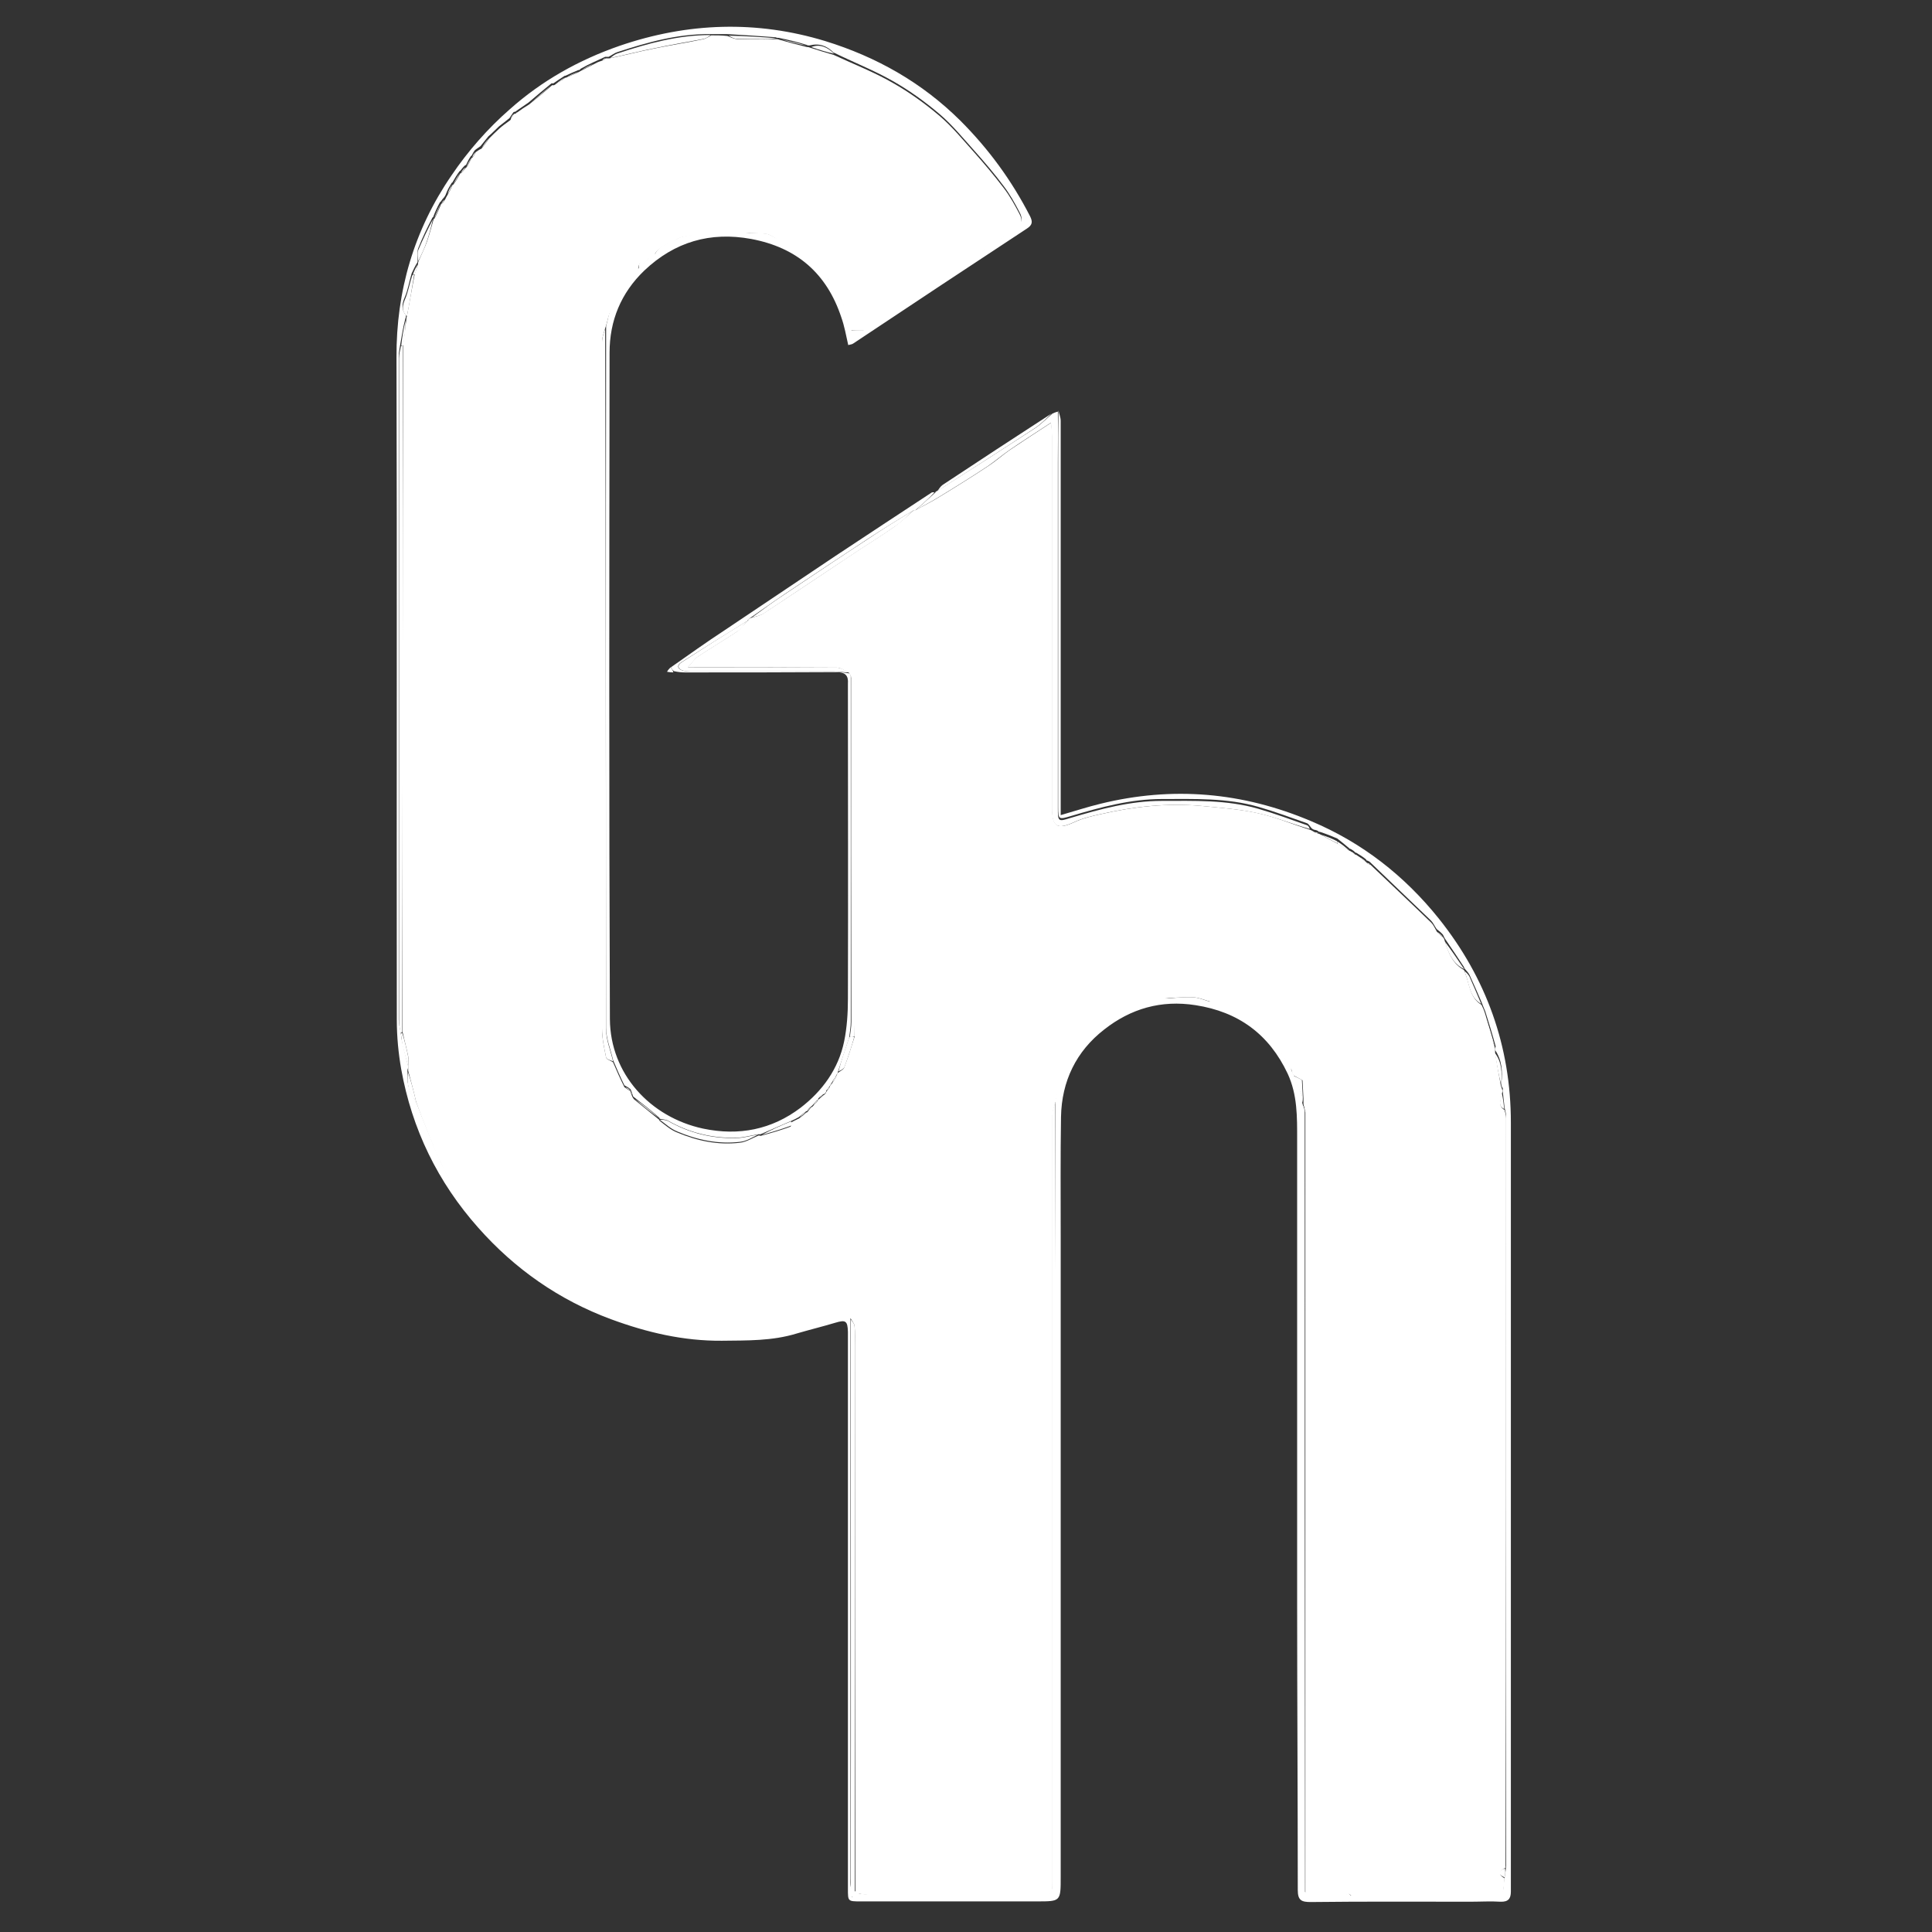 <?xml version="1.0" encoding="UTF-8"?>
<svg xmlns="http://www.w3.org/2000/svg" xmlns:xlink="http://www.w3.org/1999/xlink" version="1.1" id="Layer_1" x="0px" y="0px" viewBox="0 0 612 612" style="enable-background:new 0 0 612 612;" xml:space="preserve">
<rect x="0" y="0" width="612" height="612" fill="#333333" stroke="none"/>
<style type="text/css">
	.st0{fill:#FFFFFF;}
</style>
<path class="st0" d="M212.5,211.4c5.7-4,11.3-8,17.1-11.8c11.6-7.8,23.3-15.6,34.9-23.4c10.1-6.7,20.3-13.4,30.5-20.1  c0.2-0.2,0.6-0.2,1-0.1c-1.9,2-3.9,3.8-6,5.6c-0.1,0-0.4,0.1-0.7,0.1c-4.8,2.9-9.5,5.8-14.1,8.8c-8.8,5.8-17.7,11.7-26.5,17.6  c-3.6,2.4-7.2,5-11,7.6c-0.3,0.2-0.4,0.3-0.6,0.6c-0.3,0.2-0.4,0.3-0.4,0.5c0,0-0.1,0-0.3,0.1c-7,4.3-13.8,8.6-20.6,12.9  c-1.5,1-1.2,2.1,0.4,2.6c0.9,0.3,2,0.3,3,0.3c15,0,29.9,0,44.9,0c1.6,0,3.2,0.4,4.9,0.6c0.3,0.2,0.4,0.4,0.5,0.8  c0,36.7,0,73.1,0,109.6c0,1.6-0.3,3.2-0.5,5c-1.2,3.7-2.4,7.3-3.6,10.9c0,0.1,0,0.4-0.2,0.5c-0.7,1-1.2,2-1.8,3  c-0.3,0.4-0.4,0.8-0.7,1.1c-0.4,0.4-0.7,0.8-1,1.4c0,0.1,0,0.4-0.2,0.5c-0.3,0.2-0.4,0.3-0.5,0.5c0,0-0.1,0-0.2,0  c-0.6,0.4-1.1,0.8-1.6,1.4c0,0.1,0,0.4-0.2,0.4c-0.7,0.6-1.1,1.2-1.7,1.8c-0.3,0.2-0.4,0.4-0.7,0.6c-0.5,0.4-0.7,0.8-1,1.2  c0,0,0,0-0.2,0c-0.9,0.6-1.5,1.2-2.4,1.9c-0.9,0.5-1.5,0.8-2.4,1.2c-3.3,1.4-6.4,2.8-9.7,4.2c-0.3,0-0.4,0-0.7,0  c-2.5,0.4-4.8,1.1-7,1.1c-7.7,0.2-14.9-1.6-21.6-5.4c-0.7-0.4-1.7-0.4-2.6-0.6c0,0-0.1,0-0.1-0.3c-2.6-2.3-5.2-4.3-8-6.5  c-0.3-0.2-0.4-0.3-0.5-0.8c-0.2-0.7-0.4-1.1-0.6-1.6c0,0,0,0-0.1-0.2c-0.6-0.5-1.2-0.8-1.9-1.2c-1.3-2.6-2.4-5.2-3.6-8  c-0.8-3.5-2.2-6.8-2.2-10.1c-0.1-74-0.1-148.1,0-222.4c0.6-2.1,0.8-4.3,1.8-5.9c2.6-4.3,5.7-8.4,8.7-12.7c1.3-1.3,2.4-2.4,3.7-3.7  c0.4-0.2,0.7-0.4,1.2-0.6c3.5-1.5,6.8-3,10-4.6c0.8-0.4,1.3-1.3,2.2-2c0.4,0,0.7,0,1,0.1c0.5,0,0.8-0.1,1.4-0.2c0.5,0,0.7,0,1.2,0  c1.9-0.4,3.6-0.8,5.5-1.2c2,0.2,3.8,0.4,5.8,0.8c3,0.7,5.8,1.2,8.7,1.7c1.1,0.2,2.3,0.4,3.6,0.7c4.5,3.3,8.8,6.4,13.1,9.8  c0.8,0.9,1.6,1.6,2.4,2.4c0,0.1,0,0.4,0,0.6c0.4,0.7,0.8,1.2,1.2,1.9c0.4,0.6,0.8,1.1,1.2,1.8c0.4,0.7,0.8,1.2,1.2,1.8  c0,0.1,0,0.4,0,0.6c0.4,0.5,0.8,0.8,1.2,1.3c0.4,1.7,0.8,3.1,1.2,4.8c0.2,1.1,0.4,2,0.7,2.9c0.2,0.3,0.3,0.4,0.5,0.7  c1.8,3.1,3.1,1.3,4.6-0.2c0.8-0.6,1.5-1.2,2.4-1.8c3.1-2,6-4.1,9.1-6.2c0.8-0.4,1.5-0.8,2.4-1.1c0.7-0.4,1.2-0.8,1.6-1.2  c0,0,0,0,0.2,0c1.9-1.4,3.6-2.8,5.5-4.2c0.4-0.2,0.7-0.4,1.2-0.6c1.3-0.8,2.4-1.7,3.4-2.5c0,0,0,0,0.2,0c1.3-0.8,2.4-1.6,3.7-2.5  c2.4-1.4,4.7-2.8,7.2-4.2c0.7-0.6,1.2-1.2,1.9-1.9c1-0.6,1.9-1.2,3-1.7c1.3-0.8,2.4-1.6,3.6-2.5c2.3-1.7,5.4-2.9,3.5-6.4  c-1.5-2.9-3.1-5.8-5.1-8.4c-2.9-3.9-6-7.5-9.2-11.1c-3.6-4-7-8.2-11.1-11.7c-4.6-3.9-9.6-7.5-14.9-10.5c-6-3.4-12.4-5.9-18.7-9  c-2.1-2.1-4.5-3-7.6-2.2c-0.4,0-0.6,0-0.9-0.2c-2.9-0.9-5.8-1.6-8.8-2.2c-0.4,0-0.6,0-1-0.2c-5.2-0.4-10.2-0.7-15.4-1  c-1.9,0-3.5,0-5.3,0c-10.4-0.1-19.9,2.6-29.4,5.7c-1,0.3-1.8,1-2.8,1.5c-0.4,0-0.6,0-1.1,0c-0.5,0.2-0.8,0.4-1.3,0.6  c-0.9,0.4-1.5,0.7-2.4,1.1c-1.5,0.7-2.7,1.3-4.1,2.1c-0.2,0.3-0.3,0.4-0.7,0.4c-1.5,0.6-2.8,1.2-4.1,1.8c0,0,0,0-0.2,0  c-1.3,0.8-2.4,1.6-3.6,2.4c-0.1,0-0.4,0-0.6,0c-2.5,2-4.8,4-7.3,6.1c-1.2,0.8-2.3,1.6-3.5,2.4c-0.3,0.2-0.5,0.4-0.7,0.5  c-0.1,0-0.3,0-0.5,0.1c-0.5,0.6-0.8,1.2-1.3,1.9c-1.2,1-2.3,1.8-3.3,2.6c-1.1,1-2.1,2.1-3.4,3.2c-0.9,1.1-1.6,2-2.5,3.1  c-0.6,0.4-1.1,0.8-1.7,1.2c-0.5,0.6-0.8,1.2-1.1,1.8c0,0,0,0-0.2,0.1c-0.7,1-1.2,2-1.6,2.9c0,0,0,0-0.2,0c-0.7,0.6-1.1,1.2-1.6,1.8  c0,0,0,0-0.2,0.1c-0.9,1.2-1.6,2.4-2.3,3.6c0,0,0,0-0.2,0.1c-0.7,1.1-1.2,2-1.7,3.2c-0.2,0.6-0.4,1-0.8,1.5c-0.5,0.5-0.7,0.9-1,1.3  c0,0,0,0-0.2,0.1c-0.9,1.6-1.6,3.2-2.2,4.8c0,0,0,0-0.2,0.1c-1.7,3.3-3.2,6.4-4.5,9.7c-0.4,1.1-0.2,2.4-0.2,3.8c0,0.4,0,0.7-0.2,0.9  c-0.7,1.1-1.1,2.1-1.7,3.3c-0.8,2.7-1.2,5.3-2.2,7.6c-0.9,2.1-1.1,3.8,0.4,5.7c0,0.4,0,0.7-0.2,1c-0.7,2.7-1.1,5.3-1.6,8.1  c-0.2,1.4-0.5,2.6-0.5,3.8c0,70.1,0,140.2,0,210.2c0,1.2,0.3,2.4,0.6,3.8c0.2,1.4,0.3,2.6,0.6,3.7c0.5,2.4,1.2,4.7,1.8,7.2  c0,0.4,0,0.7-0.2,1.1c-0.3,3.7,0.2,6.9,2.6,9.9c1.3,3.5,2.6,6.7,3.9,9.9c1.2,3,2.5,6,3.8,9c4.4,9.5,11.3,17.2,18.3,24.8  c8.1,8.8,18.4,14.4,28.8,19.8c3.9,2,8,3.6,12.2,5.1c3,1.1,6.2,2.1,9.4,2.7c4.2,0.8,8.5,1.2,12.8,1.6c4,0.4,8,0.8,12,0.8  c3.9-0.1,7.8-0.4,11.7-1.1c6.2-1.2,12.5-2.6,18.6-4.4c2.3-0.6,4.2-1.3,6.2,0.5c0,59.4,0,118.5,0,177.6c0,0.9-0.1,1.9,0.1,2.7  c0.1,0.5,0.8,0.9,1.3,1.4c0.1,0,0.4,0,0.4,0.2c1.2,0.7,2.4,1.5,3.7,1.5c18.7,0.1,37.4,0.1,56.1,0.1c1.1,0,2.1-0.1,3.4-0.2  c0-84.3,0-168.3,0-252.5c1.6-9.8,5.7-17.8,14.1-23.4c0.3-0.2,0.4-0.4,0.7-0.6c0.3-0.2,0.4-0.3,0.6-0.6c0.5-0.4,0.8-0.8,1.3-1.2  c0.4,0,0.7,0,1.1-0.1c0.3-0.2,0.4-0.4,0.7-0.5c0.5-0.2,0.7-0.4,1.2-0.6c0.5-0.4,0.8-0.8,1.2-1.2c0.1,0,0.4,0,0.6,0  c0.9-0.6,1.6-1.2,2.2-1.8c0,0,0,0,0.3,0c1.7-0.4,3.2-0.8,4.8-1.2c0.5,0,0.7,0,1.2,0c0.7-0.4,1.2-0.8,1.9-1.2c0.4,0,0.7,0,1.1,0.2  c5.3,0.6,10.4,1.1,15.5,1.5c0.2,0,0.5-0.3,0.9-0.5c0.4,0,0.7,0,1,0.2c1.5,0.9,2.9,1.5,4.5,2.2c0.6,0,1.1,0,1.6,0.2  c0.8,0.7,1.6,1.1,2.4,1.6c0,0,0,0,0.1,0.2c0.8,0.7,1.6,1.1,2.5,1.7c3,2.8,5.9,5.3,8.4,8.2c1.8,2.1,3.1,4.6,4.7,7.1  c0,0.3,0,0.4,0.1,0.7c0.2,0.4,0.4,0.7,0.6,1.2c1,2.5,2,4.8,3,7.3c0,0.6,0,1.1-0.2,1.7c0.2,0.9,0.5,1.7,0.8,2.7c0,2.8,0,5.3,0,7.9  c0,79.8,0,159.5,0.1,239.4c0.7,0.5,1.3,0.8,2.1,1.1c3.7,0,7.1,0,10.8,0c0.7,0,1.2,0,2,0c5.3,0,10.3,0,15.6,0c0.5,0,0.8,0,1.4,0  c9.4,0,18.4,0,27.7,0c1.1-0.4,2-0.8,3.1-1.4c0.2-1.7,0.3-3.2,0.6-4.8c0.2-1.1,0.3-2,0.4-3.2c0-79.3,0-158.3,0-237.4  c0-0.9-0.3-1.7-0.5-2.8c-0.2-1.9-0.4-3.6-0.6-5.3c0-0.1,0-0.4,0.1-0.5c0-0.2-0.1-0.4-0.3-0.7c-0.2-0.4-0.3-0.7-0.2-1.2  c0.4-3.8,0.2-7.2-2-10.5c0-0.4,0-0.7,0.2-1.1c-1-3.7-2.1-7.3-3.3-11.1c-0.4-1-0.8-1.9-1.2-3c-1.3-3-2.5-5.8-3.8-8.6  c-0.4-0.8-1.1-1.4-1.7-2.2c0,0,0,0,0-0.2c-2-3.1-4-6-6.1-9.1c-0.2-0.4-0.4-0.7-0.6-1.2c-0.6-0.7-1.2-1.2-2-1.8c-0.7-1-1.1-2-1.8-2.7  c-6.4-6.2-12.9-12.3-19.4-18.6c-0.4-0.3-0.8-0.4-1.1-0.5c0,0,0,0,0-0.2c-1-0.9-2.1-1.5-3.2-2.2c-0.1,0-0.4,0-0.4-0.2  c-0.5-0.5-0.9-0.7-1.4-1c-0.1,0-0.3,0-0.4-0.2c-1.3-1.1-2.5-2.1-3.8-3.1c-1.9-0.8-3.6-1.5-5.5-2.1c-0.3,0-0.4,0-0.5-0.2  c-0.4-0.3-0.8-0.4-1.4-0.5c-0.5-0.2-0.7-0.4-1-0.8c-0.4-0.5-0.7-1-1.1-1.2c-5.1-1.8-10.2-3.7-15.4-5.2c-10-2.9-20.3-2.5-30.6-2.5  c-10,0-19.5,2.6-28.9,5.4c-3.8,1.1-4,1.2-4-2.9c0-36.6,0-73.2,0-109.8c0-5.3,0-10.5,0.1-15.8c0.2,1.1,0.7,2.2,0.7,3.3  c0,40.2,0,80.5,0,120.7c0,1.3,0,2.6,0,4.2c4.5-1.3,8.5-2.6,12.6-3.6c22.8-5.6,45-3.7,66.7,5.5c16.2,6.8,29.6,17.3,40.5,30.9  c15,18.8,22.8,40.4,22.8,64.6c0,80.5,0,161,0,241.5c0,0.7,0,1.4,0,2.1c0,2.2-0.8,3.3-3.3,3.2c-3.1-0.2-6.3,0-9.4,0  c-16.9,0-33.8-0.1-50.7,0.1c-2.9,0-4.1-0.5-4.1-3.8c0-30.1-0.2-60.3-0.2-90.4c0-49.1,0-98.3,0-147.4c0-7.1,0.1-14.1-3-20.8  c-5.9-12.5-15.6-19.6-29.2-21.7c-10.9-1.7-20.5,1.1-28.9,7.7c-8.9,6.9-13.5,16.4-13.7,27.7c-0.2,12.5-0.1,25.1-0.1,37.6  c0,67.7,0,135.5,0,203.2c0,7.7,0,7.7-7.5,7.7c-18.6,0-37.2,0-55.8,0c-4.1,0-4.1,0-4.1-3.9c0-58.4,0-116.9,0-175.3c0-0.4,0-0.8,0-1.2  c-0.1-3.5-0.7-3.9-4-2.9c-4,1.2-8.1,2.2-12.2,3.4c-7.8,2.4-15.7,2.2-23.7,2.3c-12.2,0.1-23.7-2.6-35.1-6.8  c-16.5-6.1-30.5-15.9-42.1-29c-12.8-14.4-21-31.2-24.4-50.2c-0.9-5.1-1.4-10.4-1.4-15.6c-0.1-70,0.1-139.9-0.1-209.9  c-0.1-21.1,5.6-40.4,17.4-57.6c5.2-7.7,11.5-14.9,18.5-21c10.1-9,21.8-15.6,34.8-20.1c21.6-7.4,43.4-8.1,65.1-1.5  c16.2,5,30.6,13.1,42.8,25.2c9,9,16.3,19,22.1,30.3c0.9,1.8,0.7,2.8-1,3.9c-18.4,12.1-36.7,24.2-55,36.4c-0.4,0.3-0.9,0.3-1.6,0.5  c-0.7-3.1-1.2-6-2.2-8.8c-4.6-13.9-14.1-22.1-28.5-24.8c-13-2.4-24.3,0.9-33.9,10c-7.4,7.1-11,15.9-11,26  c-0.1,70.4-0.2,140.7,0.1,211.1c0.1,17.4,12.8,31.1,29.5,34.7c11.4,2.4,21.8,0.3,30.9-6.6c6.9-5.3,12-12.3,13.8-21  c0.9-4.4,1.2-9,1.2-13.5c0.1-32.6,0-65.1,0-97.7c0-0.7,0-1.4,0-2.1c0.2-2.6-0.8-3.7-3.7-3.7c-16,0.1-32,0.1-47.9,0.1  c-1.1,0-2.2-0.1-3.5-0.4C213,212.3,212.8,211.8,212.5,211.4 M270.1,601c-0.1-0.1-0.2-0.2-0.3-0.3C269.8,600.8,269.9,601,270.1,601z"></path>
<path class="st0" d="M290.2,161.5c2-1.8,4-3.6,6.1-5.5c0.1-0.3,0.2-0.3,0.6-0.5c10.6-6.7,20.9-13.3,31.2-20c1.9-1.3,3.5-3,5.3-4.5  c0.5-0.2,1.1-0.5,1.7-0.6c0.1,5.4,0,10.7,0,16c0,36.6,0,73.2,0,109.8c0,4.1,0.2,4.1,4,2.9c9.4-2.8,18.9-5.4,28.9-5.4  c10.3,0,20.6-0.4,30.6,2.5c5.2,1.5,10.3,3.4,15.4,5.2c0.4,0.1,0.7,0.6,0.9,1.2c-5.6-1.6-11-3.8-16.5-5c-5.8-1.3-11.8-1.7-17.8-2.3  c-10.8-1-21.5,0.2-32,2.6c-2.8,0.6-5.7,1.3-8.3,2.5c-5.4,2.5-7.1,1.6-7.1-4.4c0-39.3,0-78.6,0-118c0-1.2-0.2-2.5-0.3-4.1  c-4.7,3.1-9,5.8-13.2,8.7c-2.3,1.6-4.4,3.4-6.7,5c-5,3.3-10.1,6.5-15.2,9.6C295.4,158.7,292.7,160.1,290.2,161.5z"></path>
<path class="st0" d="M333.1,131c-1.6,1.5-3.2,3.2-5.1,4.5c-10.2,6.7-20.5,13.3-31,20c0.4-0.6,0.9-1.4,1.6-1.9  C310.1,146,321.5,138.5,333.1,131z"></path>
<path class="st0" d="M212.4,211.4c0.4,0.4,0.7,0.9,0.9,1.6c-0.7,0-1.4-0.1-2-0.2C211.5,212.4,211.9,211.9,212.4,211.4z"></path>
<path class="st0" d="M290,161.6c2.7-1.5,5.4-2.8,7.9-4.4c5.1-3.1,10.2-6.3,15.2-9.6c2.3-1.5,4.4-3.4,6.7-5c4.2-2.8,8.4-5.6,13.2-8.7  c0.1,1.7,0.3,2.9,0.3,4.1c0,39.3,0,78.6,0,118c0,6,1.7,6.9,7.1,4.4c2.6-1.2,5.5-1.9,8.3-2.5c10.5-2.4,21.2-3.6,32-2.6  c5.9,0.6,12,1,17.8,2.3c5.6,1.2,10.9,3.5,16.6,5.3c0.5,0.2,0.8,0.4,1.3,0.7c0.6,0.3,1,0.4,1.3,0.5c0.1,0,0.2,0,0.5,0.2  c2,1.1,3.7,2,5.6,3c1.3,0.9,2.5,1.5,3.7,2.2c0,0,0.2,0,0.4,0.2c0.6,0.5,1,0.7,1.4,1c0,0,0.3,0,0.5,0.2c1.2,0.9,2.2,1.6,3.1,2.3  c0,0,0,0,0.1,0.2c0.4,0.3,0.8,0.4,1.1,0.5c6.4,6.1,12.9,12.2,19.3,18.4c0.7,0.7,1.1,1.7,1.8,2.9c0.8,0.8,1.4,1.3,2,1.8  c0.2,0.3,0.3,0.5,0.5,1.2c1.2,3.9,2.6,7.2,6.1,9.1c0,0,0,0,0,0.2c1.8,3.8,1.5,8.4,5.5,10.8c0.4,0.8,0.8,1.7,1.2,3  c1.1,4,2.1,7.5,3.1,10.9c0,0.2,0,0.5,0,1.2c0.6,3.8,1.2,7.1,1.8,10.4c0.1,0.3,0.2,0.6,0.4,1.2c0.1,0.4,0.1,0.5,0.2,0.6  c0,0,0,0.3-0.2,0.6c-0.2,2.1-1.5,4.1,0.8,5.4c0.2,0.9,0.5,1.7,0.5,2.6c0,79,0,158.1-0.2,237.4c-2.3,1.3-2.2,2.3-0.3,3.4  c-0.1,1.5-0.2,3-0.6,4.7c-1.3,0.6-2.2,1-3.1,1.4c-9.1,0-18.1,0-27.5-0.2c-0.7-0.1-1.2,0.1-1.6,0.2c-5,0-10.1,0-15.4-0.2  c-1.3-1.6-1.8-1-2.2,0.2c-3.4,0-6.8,0-10.6-0.2c-0.9-0.5-1.5-0.8-2.1-1.1c0-79.8,0-159.5,0-239.3c0-2.5,0-5.1,0-8.1  c-0.2-1.2-0.4-1.9-0.6-2.6c0-0.4,0-0.9,0-1.8c-0.1-2.2-0.2-4-0.3-5.8c-0.9-0.5-1.8-1-2.8-1.5c-0.2-0.3-0.4-0.5-0.5-1.1  c0-0.4-0.1-0.6-0.2-0.7c-1.5-2.3-2.8-4.8-4.6-6.9c-2.5-2.9-5.5-5.4-8.5-8.4c-1-0.8-1.8-1.2-2.6-1.7c0,0,0,0,0-0.2  c-0.8-0.7-1.7-1.1-2.5-1.6c-0.4,0-0.9,0-1.5-0.3c-1.7-0.9-3.1-1.5-4.6-2.2c-0.2,0-0.5,0-1.1-0.2c-2.3-0.7-4.2-1.5-6.1-1.5  c-3.4-0.1-6.9,0.3-10.4,0.5c-0.2,0-0.5,0-1.1,0c-0.9,0.4-1.4,0.8-1.9,1.2c-0.3,0-0.5,0-1.1-0.1c-1.9,0.3-3.4,0.9-4.9,1.4  c0,0,0,0-0.2,0c-0.9,0.6-1.6,1.2-2.2,1.8c0,0-0.3,0-0.6,0c-0.6,0.4-0.9,0.8-1.2,1.2c-0.3,0.2-0.6,0.4-1.2,0.6  c-0.4,0.2-0.6,0.4-0.7,0.5c-0.2,0-0.5,0-1.1,0.1c-0.7,0.4-1,0.8-1.2,1.2c-0.1,0.2-0.2,0.3-0.6,0.6c-0.4,0.3-0.5,0.4-0.7,0.6  c-8.2,5.6-12.3,13.6-14.1,23.5c-0.5,1.7-1,3-1,4.4c0,80.8,0,161.6,0,242.4c0,4.6,0,4.6-4.7,4.6c-17.3,0-34.6,0-51.9,0  c-1.8,0-3.6-0.4-5.4-0.6c0,0-0.2,0-0.4-0.3c-0.1-57.9-0.2-115.5-0.2-173.1c0-2.1,0.1-4.3-0.1-6.4c-0.1-0.8-0.8-1.5-1.2-2.3  c-2-1.5-4-0.8-6.2-0.2c-6.1,1.7-12.3,3.2-18.6,4.4c-3.8,0.7-7.8,1.1-11.7,1.1c-4,0.1-8-0.4-12-0.8c-4.3-0.4-8.6-0.8-12.8-1.6  c-3.2-0.6-6.3-1.5-9.4-2.7c-4.1-1.5-8.3-3.1-12.2-5.1c-10.4-5.4-20.7-11-28.8-19.8c-7-7.6-13.9-15.3-18.3-24.8c-1.4-3-2.6-6-3.8-9  c-1.3-3.2-2.6-6.5-3.9-10.2c-0.8-3.6-1.7-6.7-2.5-9.8c0-0.2,0-0.5,0-1.2c0-1.5,0.2-2.5,0-3.4c-0.5-2.5-1.2-5-1.8-7.8  c0-72.7,0-145.1,0.2-217.7c0.4-2.7,0.7-5.3,1-7.8c0-0.2,0-0.5,0.2-1.1c0.9-4.7,1.6-9,2.5-13.5c0.4-1.1,0.7-2,1-3c0-0.2,0-0.5,0.2-1  c1-2.3,2-4.3,2.7-6.3c0.8-2.3,1.4-4.7,2.1-7.1c0,0,0,0,0.2,0c0.9-1.6,1.5-3.2,2.2-4.8c0,0,0,0,0.2,0c0.5-0.5,0.7-0.9,1-1.3  c0.2-0.4,0.4-0.9,0.8-1.5c0.7-1.2,1.2-2.2,1.6-3.2c0,0,0,0,0.2,0c0.9-1.2,1.6-2.4,2.2-3.6c0,0,0,0,0.2,0c0.7-0.6,1.1-1.2,1.6-1.8  c0,0,0,0,0.2-0.1c0.7-1,1.1-2,1.6-3c0,0,0,0,0.2,0c0.5-0.6,0.8-1.2,1.1-1.8c0.5-0.3,0.9-0.7,1.8-1.1c1-1.1,1.7-2.2,2.4-3.2  c1.1-1.1,2.1-2.1,3.2-3.1c1-0.9,2.1-1.7,3.5-2.7c0.6-0.8,0.9-1.4,1.2-2c0,0,0.2,0,0.5-0.1c0.4-0.2,0.6-0.4,0.7-0.5  c1.1-0.8,2.1-1.5,3.6-2.4c2.7-2.1,5-4.1,7.3-6.1c0,0,0.3,0,0.6,0c1.4-0.8,2.5-1.6,3.6-2.4c0,0,0,0,0.2,0c1.5-0.6,2.8-1.2,4.1-1.8  c0.2-0.1,0.3-0.2,0.7-0.4c1.6-0.8,2.8-1.4,4.1-2.1c0.7-0.4,1.3-0.7,2.3-1c0.7-0.2,1-0.5,1.4-0.8c0.2,0,0.5,0,1.1,0  c5-1,9.5-2.2,14.1-3.1c5.3-1.1,10.6-1.9,15.8-3c0.8-0.2,1.6-0.8,2.4-1.2c1.6,0,3.2,0,5.1,0.2c1.2,0.5,2.1,0.9,3,1  c3,0.1,6,0.1,8.9,0.1c1.2,0,2.4-0.1,3.6-0.1c0.2,0,0.5,0,1,0.2c3.1,0.9,5.9,1.6,8.7,2.3c0.2,0,0.5,0,1,0.2c2.7,0.9,5.1,1.6,7.5,2.3  c6.2,2.9,12.7,5.4,18.6,8.8c5.3,3,10.3,6.6,14.9,10.5c4.1,3.5,7.5,7.7,11.1,11.7c3.2,3.6,6.3,7.3,9.2,11.1c2,2.6,3.6,5.5,5.1,8.4  c1.8,3.5-1.3,4.7-3.8,6.4c-1.5,0.9-2.6,1.7-3.6,2.6c-0.9,0.5-1.7,1.1-3,1.7c-0.9,0.7-1.4,1.3-1.9,1.9c-2.3,1.4-4.5,2.7-7.2,4.2  c-1.5,0.9-2.6,1.7-3.7,2.5c0,0,0,0-0.2,0c-1.3,0.8-2.4,1.7-3.4,2.5c-0.3,0.2-0.5,0.4-1.2,0.6c-2.1,1.4-3.8,2.8-5.5,4.2  c0,0,0,0-0.2,0c-0.7,0.4-1.2,0.8-1.6,1.2c-0.7,0.3-1.3,0.7-2.4,1.1c-3.3,2.1-6.2,4.2-9.1,6.2c-0.7,0.6-1.3,1.2-2.4,1.7  c-1.7,0-3.1,0-4.4,0c-0.2-0.1-0.3-0.2-0.5-0.7c-0.3-1.2-0.5-2.1-0.7-2.9c-0.4-1.4-0.8-2.9-1.2-4.8c-0.4-0.7-0.8-1-1.2-1.3  c0,0,0-0.3,0-0.6c-0.4-0.8-0.8-1.3-1.2-1.8c-0.4-0.5-0.8-0.9-1.2-1.8c-0.4-0.9-0.8-1.4-1.2-1.9c0,0,0-0.3,0-0.6  c-0.8-1-1.6-1.7-2.5-2.4c-4.3-3.2-8.6-6.3-13.1-9.8c-1.5-0.9-2.8-1.9-4.1-2c-2.7-0.3-5.5-0.2-8.3-0.3c-1.8-0.2-3.6-0.4-5.9-0.6  c-2.2,0.4-3.9,0.8-5.5,1.2c-0.3,0-0.5,0-1.1-0.1c-0.7,0-1,0.1-1.4,0.2c-0.2,0-0.5,0-1.1,0c-1.8,0.4-3.4,0.5-4.7,1.3  c-2.6,1.6-6,2.2-7.5,5.4c-0.3,0.2-0.5,0.3-1.2,0.6c-2.2,0.7-3.8,1.4-3.6,3.7c-2.9,4.2-5.9,8.2-8.5,12.5c-1,1.6-1.2,3.8-2,6  c-0.5,1.7-1,3-1,4.3c0,72.5,0,145,0,217.5c0,3.1,0.7,6.2,1.3,9.2c0.1,0.6,1.5,1,2.2,1.5c1.1,2.6,2.2,5.1,3.6,7.9  c0.8,0.6,1.4,0.9,1.9,1.2c0,0,0,0,0,0.2c0.2,0.7,0.4,1.1,0.6,1.6c0.1,0.2,0.2,0.4,0.5,0.8c2.8,2.3,5.4,4.4,8,6.5c0,0,0,0,0.1,0.3  c1.8,1.4,3.5,2.9,5.5,3.7c6.4,2.7,13,4.1,19.9,3.3c2.1-0.2,4-1.5,6-2.3c0.1,0,0.2,0,0.7,0.1c3.4-0.9,6.4-1.8,9.4-2.9  c0.2-0.1,0.2-0.9,0.3-1.4c0.7-0.4,1.4-0.7,2.4-1.2c1-0.7,1.7-1.3,2.3-1.9c0,0,0,0,0.2,0c0.5-0.4,0.7-0.8,1-1.2  c0.1-0.2,0.2-0.4,0.7-0.6c0.8-0.7,1.3-1.3,1.7-1.9c0,0,0-0.3,0.3-0.4c0.7-0.6,1.1-1,1.6-1.4c0,0,0,0,0.2-0.1  c0.3-0.2,0.4-0.3,0.5-0.5c0,0,0-0.3,0.2-0.5c0.5-0.6,0.7-1,1-1.4c0.1-0.3,0.2-0.7,0.7-1.1c0.8-1.1,1.3-2.1,1.7-3.1  c0,0,0-0.3,0.3-0.4c0.8-0.6,1.7-1,1.9-1.6c1.2-3.1,2.2-6.3,3.3-9.8c0-11.7,0-23.1,0-34.5c0-25.6,0-51.1-0.1-76.7  c0-1.1-0.8-2.2-1.2-3.3c-0.1-0.2-0.2-0.3-0.5-0.8c-1.4-0.7-2.6-1.6-3.8-1.6c-15.5-0.1-30.9-0.1-47.3-0.1c1.5-1.6,2.2-2.7,3.2-3.4  c4.1-2.7,8.3-5.2,12.4-7.9c1.2-0.8,2.1-2.2,3.2-3.3c0,0,0,0,0.2-0.1c0.3-0.2,0.4-0.3,0.4-0.5c0.1-0.2,0.2-0.3,0.8-0.5  c1.6-0.5,2.9-0.7,3.9-1.4c9.4-6.2,18.7-12.4,28.1-18.7c4.5-3,9.1-5.8,13.5-8.9c2.1-1.5,4-3.4,6-5.1  C289.6,161.6,289.9,161.6,290,161.6z"></path>
<path class="st0" d="M271.4,599.9c1.7,0,3.5,0.3,5.3,0.3c17.3,0,34.6,0,51.9,0c4.7,0,4.7,0,4.7-4.6c0-80.8,0-161.6,0-242.4  c0-1.3,0.5-2.7,1-4.1c0.2,83.8,0.2,167.8,0.2,252.1c-1.3,0.1-2.3,0.2-3.4,0.2c-18.7,0-37.4,0-56.1-0.1  C273.8,601.4,272.6,600.6,271.4,599.9z"></path>
<path class="st0" d="M194.2,336.2c-0.7-0.3-2-0.6-2.2-1.2c-0.6-3-1.3-6.1-1.3-9.2c-0.1-72.5-0.1-145,0-217.5c0-1.3,0.5-2.7,1-4.1  c0.2,73.9,0.2,148,0.3,222C192,329.4,193.4,332.7,194.2,336.2z"></path>
<path class="st0" d="M127.6,109.4c0,72.4,0,144.8-0.2,217.5c-0.3,0.3-0.4,0.3-0.5,0.3c-0.2-1.2-0.5-2.4-0.5-3.5  c0-70.1,0-140.2,0-210.2c0-1.2,0.3-2.4,0.6-3.8C127.4,109.4,127.5,109.4,127.6,109.4z"></path>
<path class="st0" d="M269.5,418c0.4,0.5,1.1,1.2,1.2,2c0.2,2.1,0.1,4.2,0.1,6.4c0,57.6,0,115.2,0,173.1c-0.4-0.2-1.1-0.6-1.2-1.1  c-0.2-0.9-0.1-1.8-0.1-2.7C269.6,536.5,269.5,477.4,269.5,418z"></path>
<path class="st0" d="M269.6,214.1c0.4,0.8,1.2,1.9,1.2,3c0.1,25.6,0.1,51.1,0.1,76.7c0,11.4,0,22.8-0.2,34.5  c-0.7,0.3-1.1,0.2-1.5,0.2c0.2-1.6,0.5-3.2,0.5-4.8C269.6,287.2,269.6,250.8,269.6,214.1z"></path>
<path class="st0" d="M236.5,196.8c-0.8,1.1-1.7,2.5-3,3.3c-4.1,2.7-8.3,5.2-12.4,7.9c-1,0.7-1.7,1.8-3.2,3.4c16.4,0,31.9,0,47.3,0.1  c1.2,0,2.4,0.8,3.7,1.5c-1.6,0-3.1-0.3-4.7-0.3c-15,0-29.9,0-44.9,0c-1,0-2.1,0-3-0.3c-1.6-0.5-1.9-1.6-0.4-2.6  C222.7,205.4,229.5,201.1,236.5,196.8z"></path>
<path class="st0" d="M289.4,161.6c-1.8,1.7-3.6,3.6-5.8,5.1c-4.4,3.1-9,5.9-13.5,8.9c-9.4,6.2-18.7,12.5-28.1,18.7  c-1,0.7-2.4,0.9-3.8,1.3c3.4-2.5,6.9-5.1,10.6-7.5c8.8-5.9,17.6-11.8,26.5-17.6C279.9,167.4,284.5,164.6,289.4,161.6z"></path>
<path class="st0" d="M240.2,359.4c-1.8,0.8-3.7,2.1-5.8,2.3c-6.9,0.8-13.6-0.6-19.9-3.3c-2-0.8-3.6-2.3-5.5-3.7c0.8,0,1.8,0,2.6,0.4  c6.7,3.8,13.9,5.6,21.6,5.4C235.4,360.5,237.7,359.8,240.2,359.4z"></path>
<path class="st0" d="M225.1,11.1c-0.5,0.4-1.3,1-2.1,1.2c-5.3,1-10.6,1.9-15.8,3c-4.6,0.9-9.1,2.1-13.9,3.1c0.6-0.5,1.4-1.2,2.4-1.5  C205.1,13.8,214.7,11.1,225.1,11.1z"></path>
<path class="st0" d="M367.4,316.6c3.3-0.4,6.7-0.8,10.2-0.7c1.9,0,3.9,0.9,6,1.5c-0.1,0.3-0.4,0.7-0.6,0.6  C377.8,317.7,372.7,317.2,367.4,316.6z"></path>
<path class="st0" d="M269,328.6c0.5-0.2,0.9-0.2,1.6-0.1c-0.9,3.2-1.9,6.3-3.1,9.5c-0.2,0.6-1.1,1-1.9,1.4  C266.5,335.9,267.7,332.4,269,328.6z"></path>
<path class="st0" d="M245.8,12.1c-1,0.2-2.2,0.3-3.4,0.3c-3,0-6,0-8.9-0.1c-0.9,0-1.8-0.5-2.7-1C235.7,11.4,240.7,11.7,245.8,12.1z"></path>
<path class="st0" d="M131.2,87c-0.7,4.4-1.4,8.7-2.3,13.2c-1.7-1.6-1.5-3.3-0.6-5.4c1-2.3,1.4-4.9,2.3-7.6C131,87,131.1,87,131.2,87  z"></path>
<path class="st0" d="M207.3,80.9c1.3-3.2,4.6-3.8,7.3-5.3c1.2-0.7,2.8-0.9,4.5-1.3c-0.4,0.7-0.9,1.6-1.7,2  C214.1,78,210.8,79.4,207.3,80.9z"></path>
<path class="st0" d="M137.1,69.5c-0.5,2.3-1.1,4.7-1.9,7c-0.7,2.1-1.6,4-2.7,6.2c-0.1-1.1-0.4-2.4,0-3.5  C133.9,75.9,135.4,72.8,137.1,69.5z"></path>
<path class="st0" d="M469.2,318c-4-2.2-3.7-6.8-5.4-10.5c0.6,0.5,1.3,1.1,1.7,1.9C466.7,312.1,467.9,314.9,469.2,318z"></path>
<path class="st0" d="M234.5,73.9c2.6-0.1,5.4-0.2,8.1,0.1c1.3,0.2,2.6,1.1,3.9,1.9c-1.1,0-2.2-0.2-3.3-0.4  C240.3,75,237.5,74.5,234.5,73.9z"></path>
<path class="st0" d="M463.8,307c-3.5-1.7-5-4.9-6.1-8.7C459.7,300.9,461.7,303.9,463.8,307z"></path>
<path class="st0" d="M250.6,355.2c0.1,0.5,0.2,1.3-0.1,1.4c-3,1.1-6,2-9.2,2.9C244.1,358,247.2,356.6,250.6,355.2z"></path>
<path class="st0" d="M129.2,339.5c1,2.9,1.8,6,2.6,9.4C129.4,346.4,128.8,343.2,129.2,339.5z"></path>
<path class="st0" d="M127,327.5c0.1-0.2,0.2-0.3,0.4-0.3c0.8,2.5,1.4,5,1.9,7.5c0.2,1,0,2,0,3.2c-0.6-2.1-1.2-4.4-1.8-6.7  C127.3,330.1,127.2,328.9,127,327.5z"></path>
<path class="st0" d="M276.5,102.8c2.7-2,5.6-4,8.7-6.1C282.5,98.7,279.6,100.8,276.5,102.8z"></path>
<path class="st0" d="M208.9,354.3c-2.6-1.9-5.2-3.9-7.8-6.2C203.7,349.9,206.3,352,208.9,354.3z"></path>
<path class="st0" d="M174.7,26.9c-2.1,2-4.4,4-6.9,6C169.9,31,172.2,29,174.7,26.9z"></path>
<path class="st0" d="M475.5,343.5c-0.8-3.1-1.4-6.5-2-10C475.7,336.3,475.9,339.8,475.5,343.5z"></path>
<path class="st0" d="M473.6,332c-1.2-3.3-2.2-6.8-3.2-10.6C471.5,324.7,472.7,328.3,473.6,332z"></path>
<path class="st0" d="M255.7,14.5c-2.7-0.5-5.5-1.2-8.5-2.1C249.9,13,252.7,13.6,255.7,14.5z"></path>
<path class="st0" d="M409.7,340.8c0.9,0.3,1.8,0.8,2.7,1.3c0.1,1.8,0.2,3.6,0.3,5.6C411.7,345.6,410.7,343.4,409.7,340.8z"></path>
<path class="st0" d="M127.8,109.3c-0.3,0.2-0.4,0.2-0.7,0.1c0.3-2.6,0.7-5.2,1.4-7.9C128.5,104,128.2,106.6,127.8,109.3z"></path>
<path class="st0" d="M264.2,17c-2.3-0.5-4.7-1.2-7.2-2.1C259.6,13.9,262,14.8,264.2,17z"></path>
<path class="st0" d="M289.8,94.3c1.5-1.4,3.2-2.8,5.1-4.2C293.4,91.5,291.7,92.9,289.8,94.3z"></path>
<path class="st0" d="M423.7,267.2c-1.7-0.9-3.5-1.8-5.3-2.8c1.6,0.5,3.3,1.1,5.2,2.1C423.7,266.9,423.7,267,423.7,267.2z"></path>
<path class="st0" d="M223.1,74.3c1.4-0.4,3.1-0.8,5-1.2C226.7,73.5,225.1,73.9,223.1,74.3z"></path>
<path class="st0" d="M384.8,317.8c1.4,0.4,2.8,1.1,4.3,1.9C387.7,319.3,386.3,318.7,384.8,317.8z"></path>
<path class="st0" d="M358.4,318.8c1.3-0.5,2.8-1,4.5-1.4C361.6,318,360.1,318.4,358.4,318.8z"></path>
<path class="st0" d="M269.5,104.8c1.3-0.2,2.6-0.2,4.2-0.2C272.6,106.1,271.3,107.9,269.5,104.8z"></path>
<path class="st0" d="M476.5,351.3c-2.3-1.1-1-3.1-0.8-5C476.1,347.7,476.3,349.4,476.5,351.3z"></path>
<path class="st0" d="M202.4,85.1c-0.4-2.2,1.3-3,3.3-3.6C204.8,82.7,203.7,83.9,202.4,85.1z"></path>
<path class="st0" d="M476.6,594.7c-2.1-0.9-2.2-1.9,0.1-2.9C476.9,592.7,476.9,593.6,476.6,594.7z"></path>
<path class="st0" d="M423.8,267.4c-0.1-0.3-0.1-0.4-0.1-0.8c1.2,0.7,2.4,1.7,3.7,2.8C426.2,268.9,425,268.2,423.8,267.4z"></path>
<path class="st0" d="M139.5,64.6c-0.5,1.5-1.2,3.1-2,4.7C138,67.8,138.7,66.3,139.5,64.6z"></path>
<path class="st0" d="M188,20.2c-1,0.6-2.3,1.3-3.8,2C185.3,21.5,186.5,20.8,188,20.2z"></path>
<path class="st0" d="M300.2,87c0.9-0.8,1.9-1.6,3.3-2.4C302.5,85.4,301.5,86.2,300.2,87z"></path>
<path class="st0" d="M145.6,54.9c-0.5,1.1-1.2,2.3-2,3.5C144.1,57.3,144.7,56.2,145.6,54.9z"></path>
<path class="st0" d="M179,24.5c-0.9,0.8-1.9,1.6-3.2,2.4C176.6,26.1,177.7,25.3,179,24.5z"></path>
<path class="st0" d="M183.2,22.7c-1,0.6-2.3,1.2-3.8,1.8C180.4,23.9,181.7,23.3,183.2,22.7z"></path>
<path class="st0" d="M315.9,76.7c0.9-0.8,1.9-1.6,3.2-2.4C318.3,75.1,317.2,75.9,315.9,76.7z"></path>
<path class="st0" d="M296.5,89.5c0.9-0.8,1.9-1.6,3.2-2.5C298.9,87.8,297.8,88.7,296.5,89.5z"></path>
<path class="st0" d="M265.1,340.1c-0.3,0.9-0.7,1.9-1.4,2.9C264,342,264.4,341.1,265.1,340.1z"></path>
<path class="st0" d="M432.8,273c-1-0.5-1.9-1.2-3-2C430.7,271.5,431.8,272.1,432.8,273z"></path>
<path class="st0" d="M154.7,43.9c-0.5,0.9-1.2,2-2.1,3C153.1,46,153.8,45,154.7,43.9z"></path>
<path class="st0" d="M143.2,58.5c-0.3,0.9-0.7,1.9-1.4,3C142,60.6,142.5,59.6,143.2,58.5z"></path>
<path class="st0" d="M255.3,352.1c-0.4,0.6-1.1,1.2-2,1.8C253.8,353.3,254.5,352.7,255.3,352.1z"></path>
<path class="st0" d="M259.8,86c0.8,0.5,1.6,1.1,2.4,2C261.5,87.6,260.7,86.9,259.8,86z"></path>
<path class="st0" d="M131.4,86.9c-0.3,0.1-0.4,0.1-0.6,0.1c0.3-1,0.8-2,1.4-3.1C132.1,84.8,131.8,85.8,131.4,86.9z"></path>
<path class="st0" d="M149.2,50.1c-0.3,0.9-0.8,1.8-1.5,2.9C148.1,52,148.6,51.1,149.2,50.1z"></path>
<path class="st0" d="M473,600.9c0.7-0.4,1.5-0.8,2.7-1.2C475,600.1,474.1,600.5,473,600.9z"></path>
<path class="st0" d="M390.9,320.2c0.8,0.2,1.6,0.7,2.4,1.4C392.5,321.4,391.7,320.9,390.9,320.2z"></path>
<path class="st0" d="M393.4,322c0.7,0.3,1.5,0.7,2.3,1.4C395,323.1,394.3,322.7,393.4,322z"></path>
<path class="st0" d="M355.9,320.6c0.5-0.6,1.1-1.2,2-1.8C357.5,319.4,356.8,320,355.9,320.6z"></path>
<path class="st0" d="M412.5,349.8c0.4,0.5,0.6,1.2,0.8,2.2C413,351.5,412.7,350.7,412.5,349.8z"></path>
<path class="st0" d="M260.8,346.6c-0.3,0.4-0.7,0.8-1.4,1.2C259.7,347.5,260.2,347.1,260.8,346.6z"></path>
<path class="st0" d="M259,348.5c-0.3,0.6-0.7,1.2-1.4,1.8C257.9,349.7,258.3,349.1,259,348.5z"></path>
<path class="st0" d="M147.4,53c-0.3,0.6-0.7,1.2-1.4,1.8C146.3,54.2,146.7,53.6,147.4,53z"></path>
<path class="st0" d="M457.1,296.7c-0.6-0.3-1.2-0.8-1.8-1.5C455.8,295.5,456.4,296,457.1,296.7z"></path>
<path class="st0" d="M311,80.3c0.3-0.6,0.8-1.2,1.5-1.8C312.2,79.1,311.7,79.7,311,80.3z"></path>
<path class="st0" d="M426.3,600.9c0.1-1.2,0.7-1.8,1.7-0.2C427.5,600.9,427,600.9,426.3,600.9z"></path>
<path class="st0" d="M364.4,317.6c0.3-0.4,0.8-0.8,1.5-1.2C365.6,316.8,365.1,317.2,364.4,317.6z"></path>
<path class="st0" d="M264.7,92.7c0.4,0.3,0.8,0.7,1.2,1.4C265.5,93.8,265.1,93.4,264.7,92.7z"></path>
<path class="st0" d="M288,95.5c0.3-0.4,0.7-0.8,1.4-1.2C289.1,94.7,288.6,95.1,288,95.5z"></path>
<path class="st0" d="M262.3,89c0.4,0.3,0.8,0.8,1.2,1.5C263.1,90.2,262.7,89.7,262.3,89z"></path>
<path class="st0" d="M150.5,48.2c-0.1,0.5-0.4,1.1-0.9,1.7C149.7,49.4,150,48.8,150.5,48.2z"></path>
<path class="st0" d="M162.7,36.1c-0.1,0.5-0.4,1.1-0.9,1.8C161.8,37.3,162.2,36.7,162.7,36.1z"></path>
<path class="st0" d="M268.3,101.2c0.2,0.6,0.4,1.5,0.7,2.6C268.7,103.2,268.5,102.3,268.3,101.2z"></path>
<path class="st0" d="M413.4,599.8c0.5,0.1,1.1,0.4,1.8,0.9C414.7,600.6,414.1,600.3,413.4,599.8z"></path>
<path class="st0" d="M220.5,74.4c0.3-0.2,0.6-0.3,1.1-0.3C221.3,74.4,221,74.5,220.5,74.4z"></path>
<path class="st0" d="M140.7,63.2c-0.1,0.4-0.3,0.8-0.8,1.3C140,64.1,140.3,63.7,140.7,63.2z"></path>
<path class="st0" d="M199.7,345.3c-0.5-0.1-1-0.4-1.6-0.9C198.5,344.5,199.1,344.8,199.7,345.3z"></path>
<path class="st0" d="M262.7,344.2c-0.1,0.4-0.3,0.8-0.8,1.2C261.9,345.1,262.2,344.7,262.7,344.2z"></path>
<path class="st0" d="M443.9,600.9c0.2-0.1,0.6-0.3,1.1-0.2C444.7,600.9,444.4,600.9,443.9,600.9z"></path>
<path class="st0" d="M191.8,18.4c-0.2,0.3-0.5,0.6-1,0.7C191,18.8,191.3,18.6,191.8,18.4z"></path>
<path class="st0" d="M256.6,350.9c-0.1,0.4-0.4,0.7-0.8,1.1C255.9,351.7,256.2,351.3,256.6,350.9z"></path>
<path class="st0" d="M417.6,263.9c-0.3,0.1-0.7,0-1.1-0.3C416.8,263.6,417.2,263.7,417.6,263.9z"></path>
<path class="st0" d="M429.2,270.6c-0.4-0.1-0.8-0.3-1.2-0.8C428.3,269.9,428.7,270.1,429.2,270.6z"></path>
<path class="st0" d="M354.1,321.8c0.1-0.4,0.4-0.8,0.9-1.2C354.9,321,354.6,321.4,354.1,321.8z"></path>
<path class="st0" d="M265.9,95.1c0.4,0.1,0.8,0.4,1.2,0.9C266.7,95.9,266.3,95.6,265.9,95.1z"></path>
<path class="st0" d="M349.9,324.2c0.1-0.4,0.4-0.8,0.9-1.2C350.7,323.4,350.4,323.8,349.9,324.2z"></path>
<path class="st0" d="M200.4,347c-0.2-0.3-0.4-0.7-0.6-1.4C200,345.9,200.2,346.4,200.4,347z"></path>
<path class="st0" d="M433.9,273.7c-0.3,0.1-0.6-0.1-1-0.3C433.1,273.3,433.5,273.4,433.9,273.7z"></path>
<path class="st0" d="M270,601.1c-0.1-0.1-0.1-0.2-0.2-0.4C269.9,600.8,270,600.9,270,601.1z"></path>
<path class="st0" d="M261.5,346.1c0.1,0.1,0,0.3-0.3,0.5C261.1,346.4,261.2,346.3,261.5,346.1z"></path>
<path class="st0" d="M476,345.4c-0.1,0-0.1-0.2-0.1-0.4C475.9,345,476,345.2,476,345.4z"></path>
<path class="st0" d="M237.2,196.2c0.1,0.1,0,0.3-0.3,0.5C236.9,196.6,237,196.4,237.2,196.2z"></path>
<path class="st0" d="M163.9,35.5c0,0.1-0.1,0.3-0.4,0.5C163.4,35.8,163.6,35.7,163.9,35.5z"></path>
<path class="st0" d="M352.2,322.9c0-0.1,0.1-0.3,0.4-0.5C352.6,322.6,352.5,322.7,352.2,322.9z"></path>
<path class="st0" d="M409.1,339c0.1,0,0.2,0.2,0.1,0.4C409.1,339.3,409.1,339.2,409.1,339z"></path>
<path class="st0" d="M348.6,325.4c0-0.1,0.1-0.3,0.4-0.5C349,325,348.9,325.2,348.6,325.4z"></path>
</svg>
